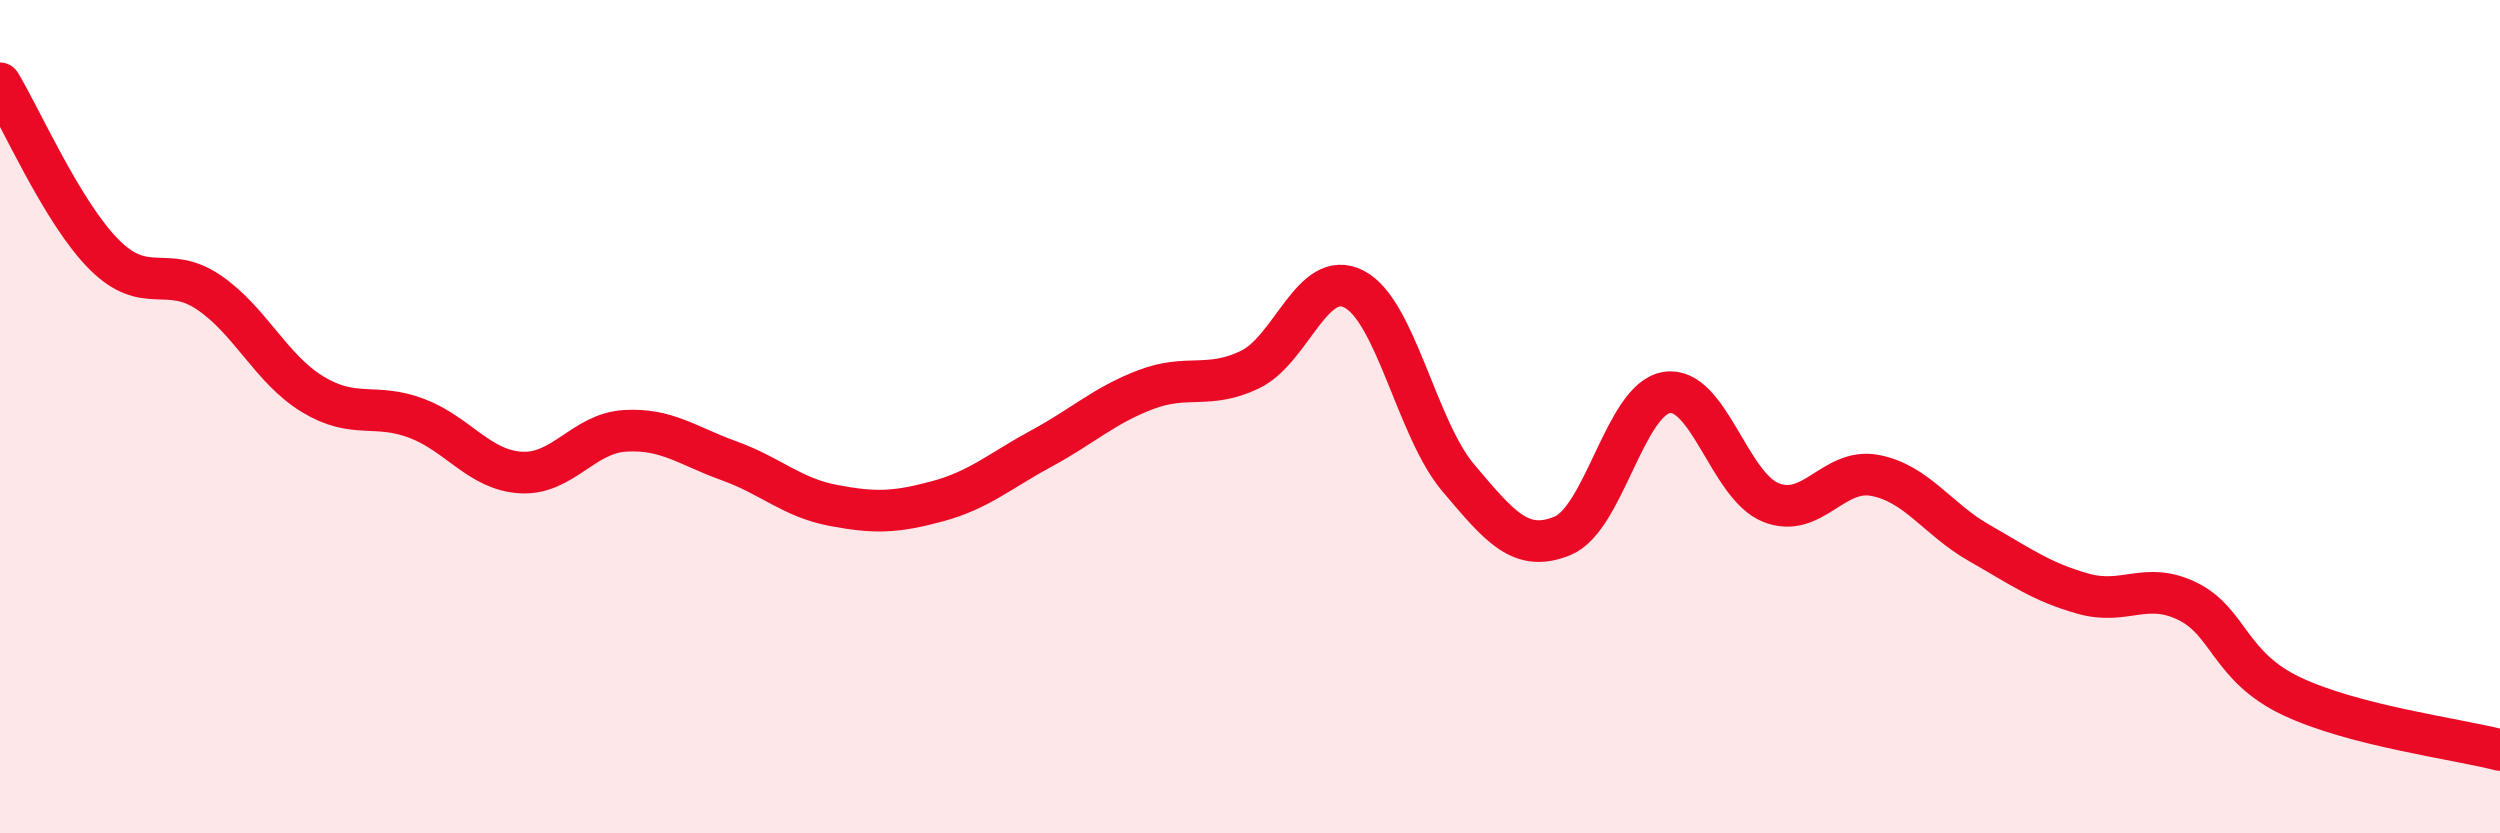 
    <svg width="60" height="20" viewBox="0 0 60 20" xmlns="http://www.w3.org/2000/svg">
      <path
        d="M 0,2 C 0.5,2.82 1.5,5.11 2.5,6.11 C 3.5,7.11 4,6.34 5,7.01 C 6,7.68 6.5,8.85 7.5,9.46 C 8.5,10.07 9,9.66 10,10.04 C 11,10.42 11.5,11.28 12.5,11.34 C 13.5,11.4 14,10.4 15,10.34 C 16,10.28 16.5,10.7 17.5,11.06 C 18.5,11.42 19,11.94 20,12.13 C 21,12.32 21.5,12.3 22.5,12.03 C 23.5,11.76 24,11.3 25,10.76 C 26,10.22 26.5,9.73 27.5,9.35 C 28.5,8.97 29,9.35 30,8.87 C 31,8.39 31.5,6.42 32.5,6.94 C 33.5,7.46 34,10.29 35,11.47 C 36,12.65 36.5,13.27 37.5,12.86 C 38.5,12.45 39,9.58 40,9.42 C 41,9.26 41.5,11.66 42.5,12.06 C 43.5,12.46 44,11.22 45,11.41 C 46,11.6 46.5,12.46 47.5,13.03 C 48.5,13.6 49,13.97 50,14.25 C 51,14.53 51.5,13.94 52.5,14.43 C 53.5,14.92 53.5,16 55,16.71 C 56.5,17.42 59,17.74 60,18L60 20L0 20Z"
        fill="#EB0A25"
        opacity="0.1"
        stroke-linecap="round"
        stroke-linejoin="round"
      />
      <path
        d="M 0,2 C 0.5,2.82 1.5,5.11 2.5,6.11 C 3.5,7.11 4,6.34 5,7.01 C 6,7.68 6.5,8.85 7.5,9.46 C 8.5,10.07 9,9.66 10,10.04 C 11,10.42 11.5,11.28 12.5,11.34 C 13.5,11.4 14,10.4 15,10.34 C 16,10.28 16.5,10.7 17.5,11.06 C 18.5,11.42 19,11.94 20,12.13 C 21,12.32 21.5,12.3 22.5,12.03 C 23.5,11.76 24,11.3 25,10.76 C 26,10.22 26.5,9.73 27.5,9.35 C 28.5,8.97 29,9.35 30,8.87 C 31,8.39 31.5,6.42 32.5,6.94 C 33.5,7.46 34,10.29 35,11.47 C 36,12.65 36.5,13.27 37.5,12.86 C 38.5,12.45 39,9.58 40,9.42 C 41,9.26 41.5,11.66 42.5,12.06 C 43.5,12.46 44,11.22 45,11.41 C 46,11.6 46.5,12.46 47.5,13.03 C 48.5,13.6 49,13.97 50,14.25 C 51,14.53 51.5,13.94 52.5,14.43 C 53.5,14.92 53.5,16 55,16.71 C 56.5,17.42 59,17.74 60,18"
        stroke="#EB0A25"
        stroke-width="1"
        fill="none"
        stroke-linecap="round"
        stroke-linejoin="round"
      />
    </svg>
  